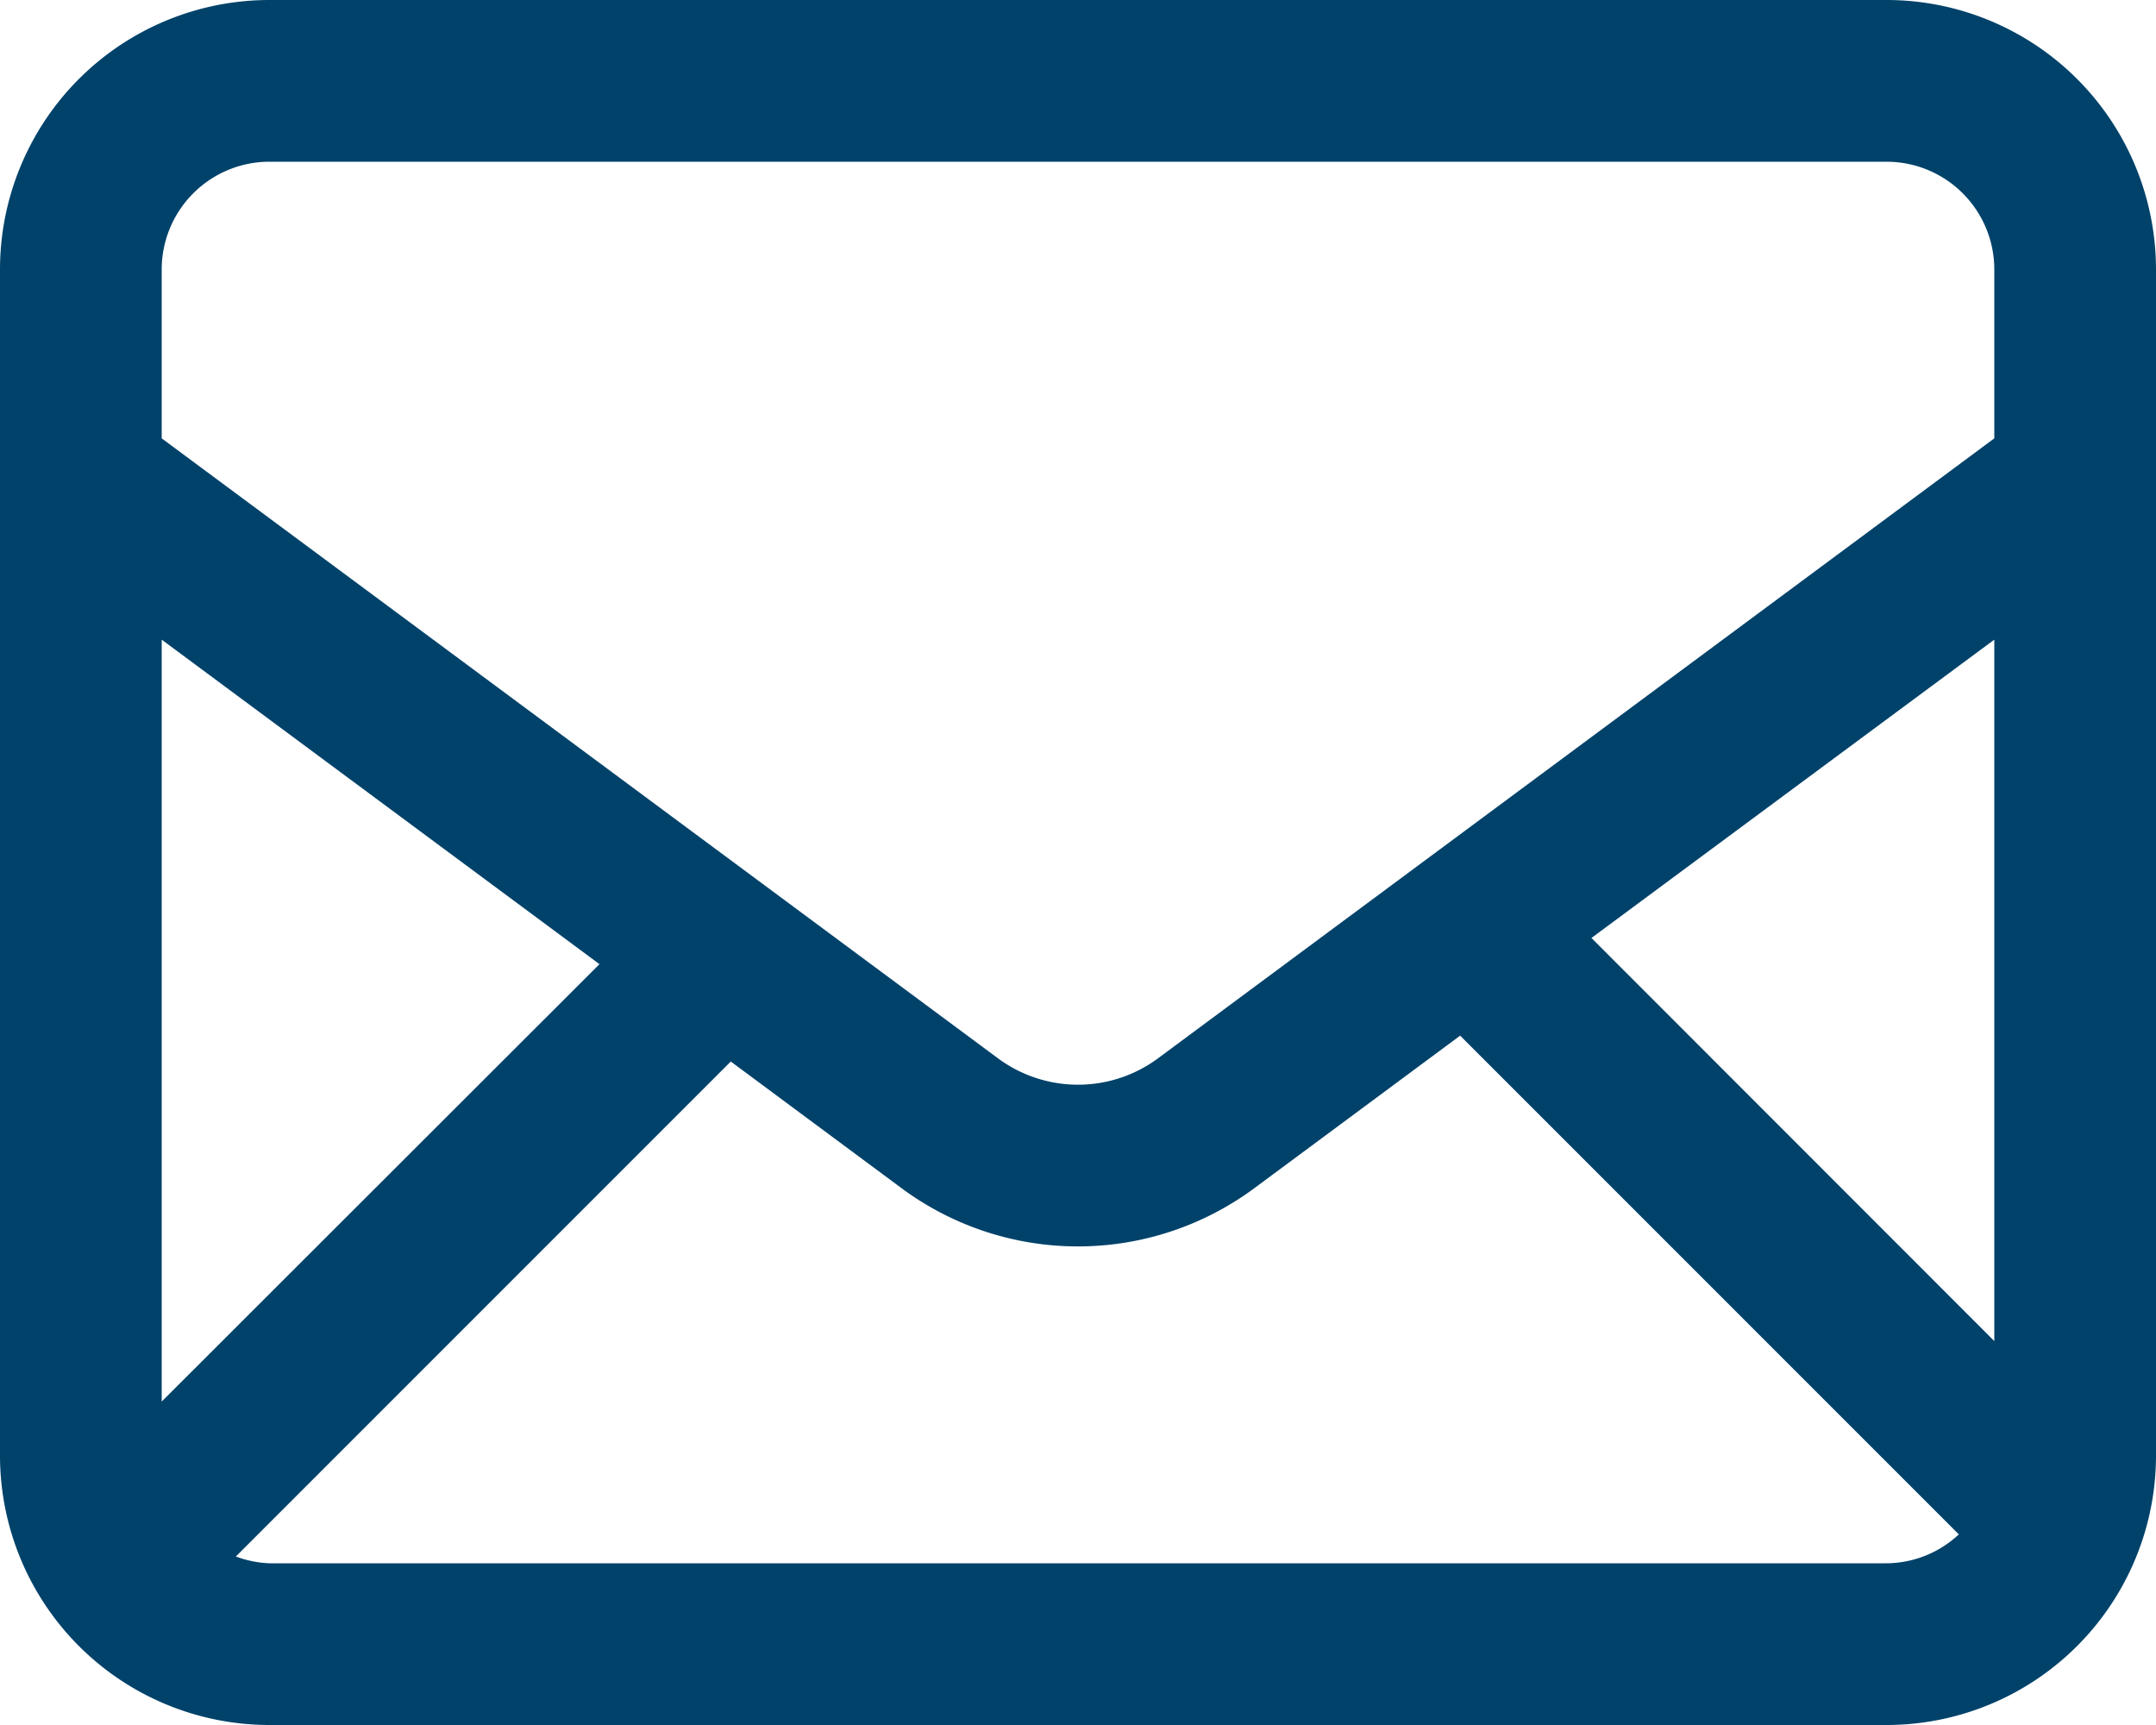 <svg xmlns="http://www.w3.org/2000/svg" width="20" height="16" viewBox="0 0 20 16">
  <path id="Email" d="M17.5,0H2.5A2.5,2.5,0,0,0,0,2.5v11A2.5,2.5,0,0,0,2.5,16h15A2.5,2.5,0,0,0,20,13.5V2.5A2.5,2.5,0,0,0,17.5,0M14.763,8.7,18.5,5.933v6.506ZM2.5,1.5h15a1,1,0,0,1,1,1V4.066L10.744,9.815a1.248,1.248,0,0,1-1.488,0L1.5,4.066V2.5a1,1,0,0,1,1-1M1.5,13V5.933l4.061,3.01Zm1,1.5a.985.985,0,0,1-.312-.063L6.779,9.846,8.362,11.02a2.749,2.749,0,0,0,3.275,0l1.908-1.414,4.626,4.626a.991.991,0,0,1-.671.268Z" fill="#00426a"/>
</svg>

